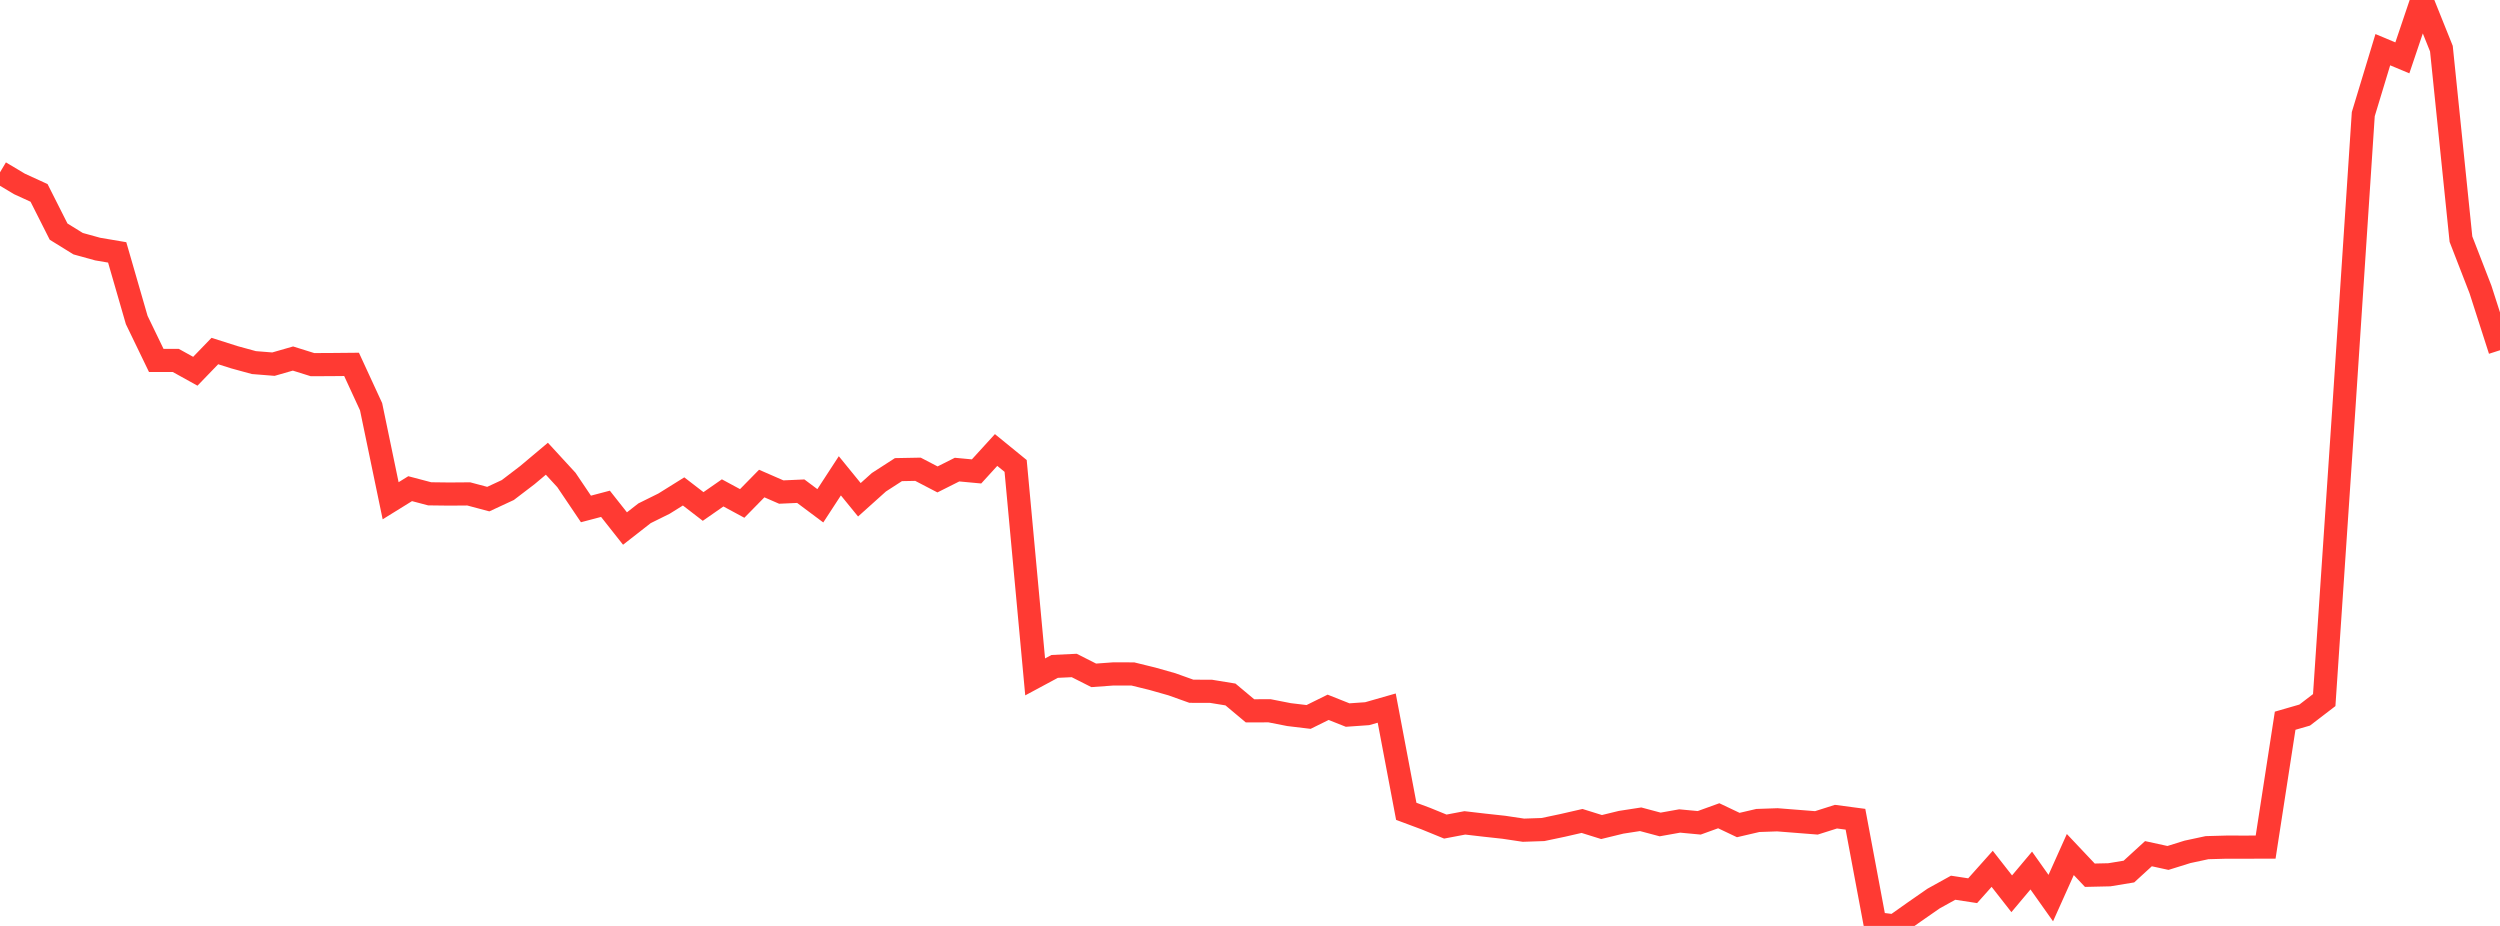 <?xml version="1.0" standalone="no"?>
<!DOCTYPE svg PUBLIC "-//W3C//DTD SVG 1.1//EN" "http://www.w3.org/Graphics/SVG/1.1/DTD/svg11.dtd">

<svg width="135" height="50" viewBox="0 0 135 50" preserveAspectRatio="none" 
  xmlns="http://www.w3.org/2000/svg"
  xmlns:xlink="http://www.w3.org/1999/xlink">


<polyline points="0.0, 9.305 1.055, 9.934 2.109, 10.417 3.164, 12.507 4.219, 13.159 5.273, 13.45 6.328, 13.629 7.383, 17.28 8.438, 19.463 9.492, 19.463 10.547, 20.048 11.602, 18.956 12.656, 19.291 13.711, 19.58 14.766, 19.664 15.82, 19.361 16.875, 19.691 17.93, 19.686 18.984, 19.676 20.039, 21.964 21.094, 27.041 22.148, 26.388 23.203, 26.666 24.258, 26.679 25.312, 26.671 26.367, 26.952 27.422, 26.462 28.477, 25.657 29.531, 24.771 30.586, 25.918 31.641, 27.483 32.695, 27.205 33.75, 28.541 34.805, 27.717 35.859, 27.195 36.914, 26.537 37.969, 27.35 39.023, 26.616 40.078, 27.186 41.133, 26.111 42.188, 26.571 43.242, 26.524 44.297, 27.313 45.352, 25.694 46.406, 26.988 47.461, 26.041 48.516, 25.36 49.57, 25.34 50.625, 25.889 51.68, 25.359 52.734, 25.457 53.789, 24.3 54.844, 25.16 55.898, 36.553 56.953, 35.986 58.008, 35.936 59.062, 36.469 60.117, 36.392 61.172, 36.393 62.227, 36.652 63.281, 36.951 64.336, 37.328 65.391, 37.33 66.445, 37.502 67.5, 38.385 68.555, 38.382 69.609, 38.589 70.664, 38.715 71.719, 38.194 72.773, 38.613 73.828, 38.539 74.883, 38.237 75.938, 43.811 76.992, 44.204 78.047, 44.635 79.102, 44.435 80.156, 44.558 81.211, 44.673 82.266, 44.831 83.32, 44.795 84.375, 44.573 85.43, 44.331 86.484, 44.66 87.539, 44.403 88.594, 44.24 89.648, 44.521 90.703, 44.333 91.758, 44.432 92.812, 44.051 93.867, 44.552 94.922, 44.306 95.977, 44.269 97.031, 44.352 98.086, 44.435 99.141, 44.1 100.195, 44.239 101.25, 49.867 102.305, 50.0 103.359, 49.254 104.414, 48.521 105.469, 47.937 106.523, 48.098 107.578, 46.916 108.633, 48.264 109.688, 47.009 110.742, 48.497 111.797, 46.145 112.852, 47.262 113.906, 47.238 114.961, 47.064 116.016, 46.099 117.07, 46.329 118.125, 46 119.18, 45.774 120.234, 45.745 121.289, 45.746 122.344, 45.743 123.398, 38.919 124.453, 38.614 125.508, 37.805 126.562, 22.147 127.617, 6.164 128.672, 2.683 129.727, 3.125 130.781, 0.0 131.836, 2.628 132.891, 12.913 133.945, 15.63 135.0, 18.913" fill="none" stroke="#ff3a33" stroke-width="1.25"/>

</svg>